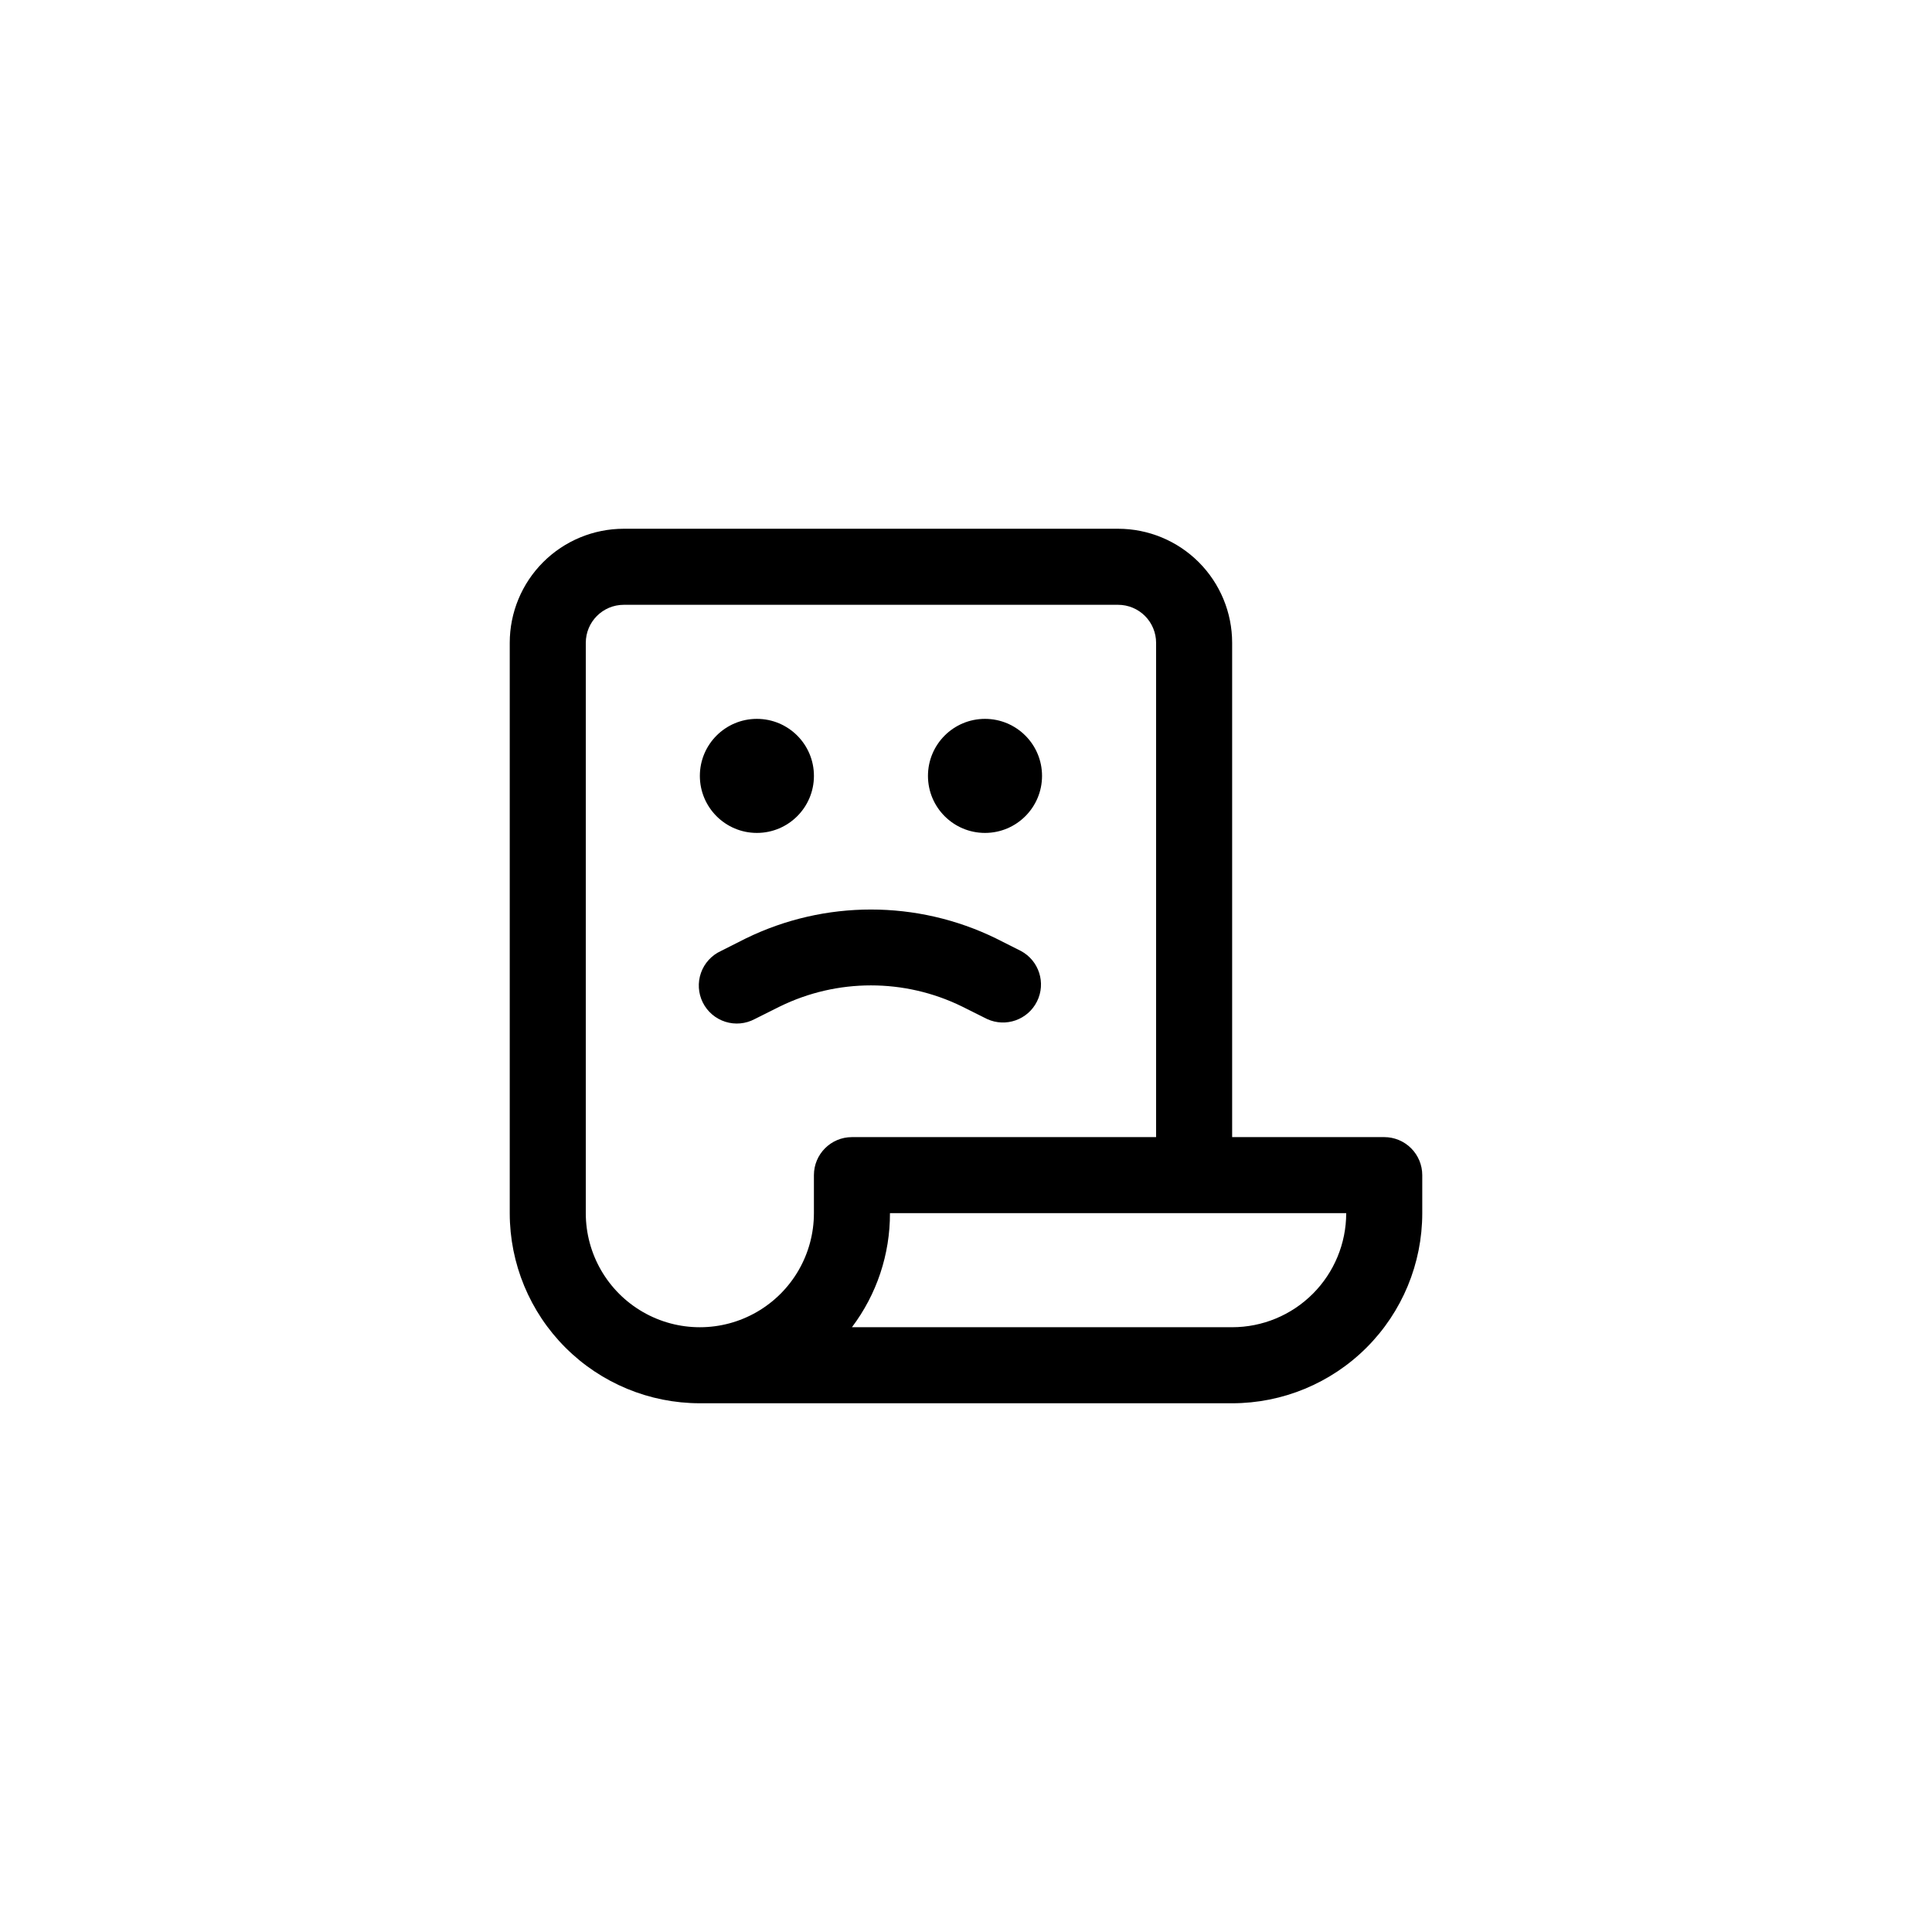 <?xml version="1.0" encoding="UTF-8"?>
<!-- Uploaded to: SVG Repo, www.svgrepo.com, Generator: SVG Repo Mixer Tools -->
<svg fill="#000000" width="800px" height="800px" version="1.1" viewBox="144 144 512 512" xmlns="http://www.w3.org/2000/svg">
 <g>
  <path d="m329.46 515.88h141.07c13.363 0 26.176-5.309 35.625-14.758 9.449-9.445 14.758-22.262 14.758-35.625v-10.074c0-2.672-1.062-5.234-2.953-7.125-1.891-1.891-4.453-2.953-7.125-2.953h-40.305v-130.99c0-8.02-3.184-15.707-8.852-21.375-5.672-5.668-13.359-8.855-21.375-8.855h-130.99c-8.016 0-15.707 3.188-21.375 8.855-5.668 5.668-8.852 13.355-8.852 21.375v151.14c0 13.363 5.305 26.18 14.754 35.625 9.449 9.449 22.262 14.758 35.625 14.758zm141.07-20.152h-100.76c6.574-8.703 10.113-19.32 10.078-30.23h120.91c0 8.02-3.188 15.707-8.855 21.375-5.668 5.672-13.355 8.855-21.375 8.855zm-171.29-181.37c0-5.566 4.508-10.078 10.074-10.078h130.99c2.672 0 5.234 1.062 7.125 2.953 1.887 1.891 2.949 4.453 2.949 7.125v130.99h-80.609c-5.566 0-10.074 4.512-10.074 10.078v10.078-0.004c0 10.801-5.762 20.781-15.117 26.18-9.352 5.402-20.875 5.402-30.227 0-9.352-5.398-15.113-15.379-15.113-26.18z"/>
  <path d="m335.06 396.02c-2.481 1.137-4.391 3.231-5.297 5.801-0.906 2.57-0.734 5.398 0.48 7.84 1.211 2.441 3.363 4.285 5.961 5.113 2.598 0.828 5.418 0.57 7.82-0.719l6.648-3.324h0.004c15.223-7.457 33.039-7.457 48.266 0l6.648 3.324c4.949 2.273 10.805 0.203 13.23-4.672 2.422-4.875 0.535-10.793-4.262-13.363l-6.602-3.324v-0.004c-20.918-10.211-45.379-10.211-66.301 0z"/>
  <path d="m359.7 349.62c0 8.348-6.769 15.113-15.117 15.113s-15.113-6.766-15.113-15.113c0-8.348 6.766-15.113 15.113-15.113s15.117 6.766 15.117 15.113"/>
  <path d="m420.15 349.62c0 8.348-6.769 15.113-15.117 15.113s-15.113-6.766-15.113-15.113c0-8.348 6.766-15.113 15.113-15.113s15.117 6.766 15.117 15.113"/>
 </g>
</svg>
